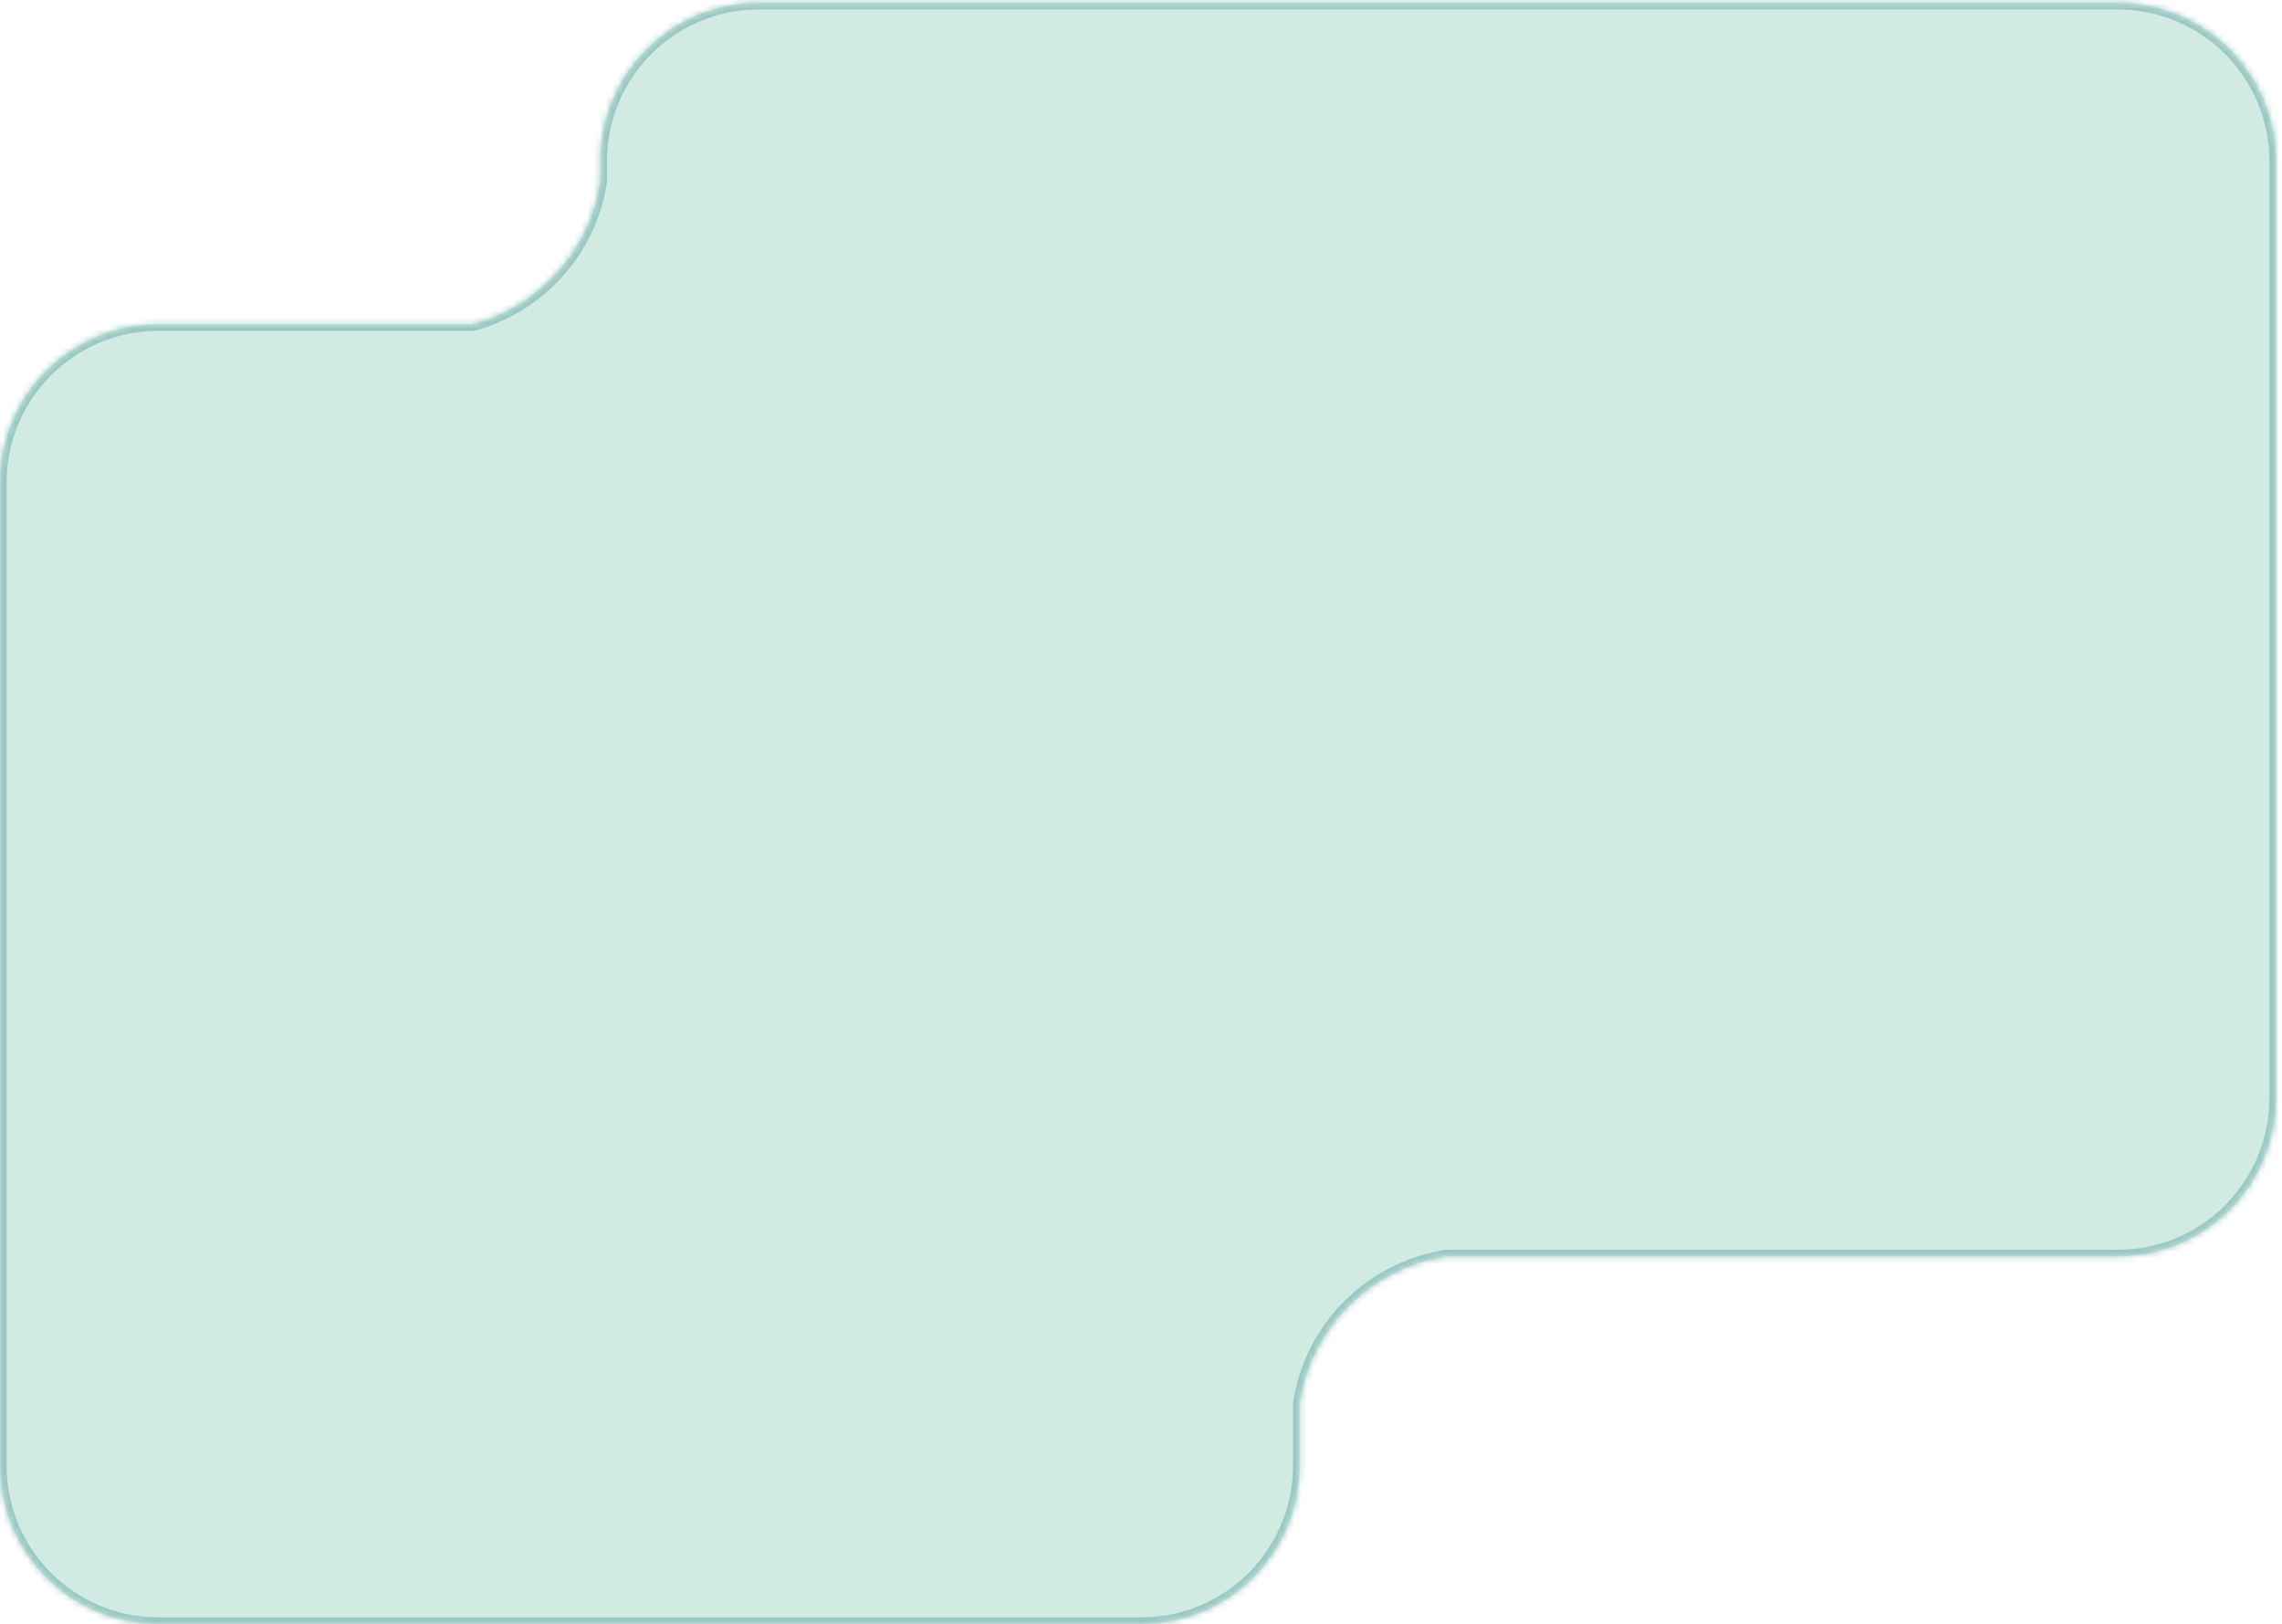 <svg width="371" height="264" viewBox="0 0 371 264" fill="none" xmlns="http://www.w3.org/2000/svg">
<g opacity="0.4">
<mask id="path-1-inside-1_459_9595" fill="white">
<path fill-rule="evenodd" clip-rule="evenodd" d="M123.344 0.464C109.127 0.464 97.603 11.989 97.603 26.205V29.492C97.258 31.794 96.629 34.05 95.726 36.209C94.282 39.661 92.165 42.797 89.497 45.438C86.829 48.08 83.662 50.176 80.176 51.605C79.123 52.037 78.047 52.406 76.955 52.709H25.741C11.525 52.709 0 64.234 0 78.451V238.259C0 252.476 11.525 264 25.741 264H185.55C199.767 264 211.291 252.476 211.291 238.259V228.152C212.131 222.545 214.649 217.279 218.569 213.061C222.935 208.362 228.754 205.271 235.075 204.247H344.287C358.504 204.247 370.028 192.722 370.028 178.506V26.205C370.028 11.989 358.504 0.464 344.287 0.464H123.344Z"/>
</mask>
<path fill-rule="evenodd" clip-rule="evenodd" d="M123.344 0.464C109.127 0.464 97.603 11.989 97.603 26.205V29.492C97.258 31.794 96.629 34.05 95.726 36.209C94.282 39.661 92.165 42.797 89.497 45.438C86.829 48.08 83.662 50.176 80.176 51.605C79.123 52.037 78.047 52.406 76.955 52.709H25.741C11.525 52.709 0 64.234 0 78.451V238.259C0 252.476 11.525 264 25.741 264H185.55C199.767 264 211.291 252.476 211.291 238.259V228.152C212.131 222.545 214.649 217.279 218.569 213.061C222.935 208.362 228.754 205.271 235.075 204.247H344.287C358.504 204.247 370.028 192.722 370.028 178.506V26.205C370.028 11.989 358.504 0.464 344.287 0.464H123.344Z" fill="#8BCBB7"/>
<path d="M97.603 29.492L98.663 29.651L98.675 29.572V29.492H97.603ZM95.726 36.209L96.715 36.623L95.726 36.209ZM80.176 51.605L79.769 50.613L80.176 51.605ZM76.955 52.709V53.782H77.101L77.243 53.743L76.955 52.709ZM211.291 228.152L210.231 227.993L210.219 228.072V228.152H211.291ZM218.569 213.061L217.783 212.33L218.569 213.061ZM235.075 204.247V203.174H234.989L234.903 203.188L235.075 204.247ZM98.675 26.205C98.675 12.581 109.72 1.536 123.344 1.536V-0.609C108.535 -0.609 96.53 11.396 96.53 26.205H98.675ZM98.675 29.492V26.205H96.53V29.492H98.675ZM96.715 36.623C97.653 34.382 98.306 32.04 98.663 29.651L96.542 29.333C96.21 31.547 95.605 33.718 94.736 35.795L96.715 36.623ZM90.252 46.201C93.02 43.46 95.216 40.206 96.715 36.623L94.736 35.795C93.347 39.116 91.311 42.134 88.743 44.676L90.252 46.201ZM80.583 52.598C84.198 51.115 87.484 48.941 90.252 46.201L88.743 44.676C86.175 47.219 83.125 49.236 79.769 50.613L80.583 52.598ZM77.243 53.743C78.376 53.428 79.491 53.045 80.583 52.598L79.769 50.613C78.755 51.029 77.719 51.383 76.667 51.676L77.243 53.743ZM25.741 53.782H76.955V51.637H25.741V53.782ZM1.073 78.451C1.073 64.826 12.117 53.782 25.741 53.782V51.637C10.933 51.637 -1.072 63.642 -1.072 78.451H1.073ZM1.073 238.259V78.451H-1.072V238.259H1.073ZM25.741 262.928C12.117 262.928 1.073 251.883 1.073 238.259H-1.072C-1.072 253.068 10.933 265.073 25.741 265.073V262.928ZM185.55 262.928H25.741V265.073H185.55V262.928ZM210.219 238.259C210.219 251.883 199.174 262.928 185.55 262.928V265.073C200.359 265.073 212.364 253.068 212.364 238.259H210.219ZM210.219 228.152V238.259H212.364V228.152H210.219ZM217.783 212.33C213.716 216.707 211.102 222.172 210.231 227.993L212.352 228.311C213.159 222.917 215.582 217.85 219.354 213.791L217.783 212.33ZM234.903 203.188C228.349 204.25 222.313 207.456 217.783 212.33L219.354 213.791C223.557 209.269 229.159 206.292 235.246 205.306L234.903 203.188ZM344.287 203.174H235.075V205.319H344.287V203.174ZM368.956 178.506C368.956 192.13 357.911 203.174 344.287 203.174V205.319C359.096 205.319 371.101 193.315 371.101 178.506H368.956ZM368.956 26.205V178.506H371.101V26.205H368.956ZM344.287 1.536C357.911 1.536 368.956 12.581 368.956 26.205H371.101C371.101 11.396 359.096 -0.609 344.287 -0.609V1.536ZM123.344 1.536H344.287V-0.609H123.344V1.536Z" fill="#007367" mask="url(#path-1-inside-1_459_9595)"/>
</g>
</svg>
